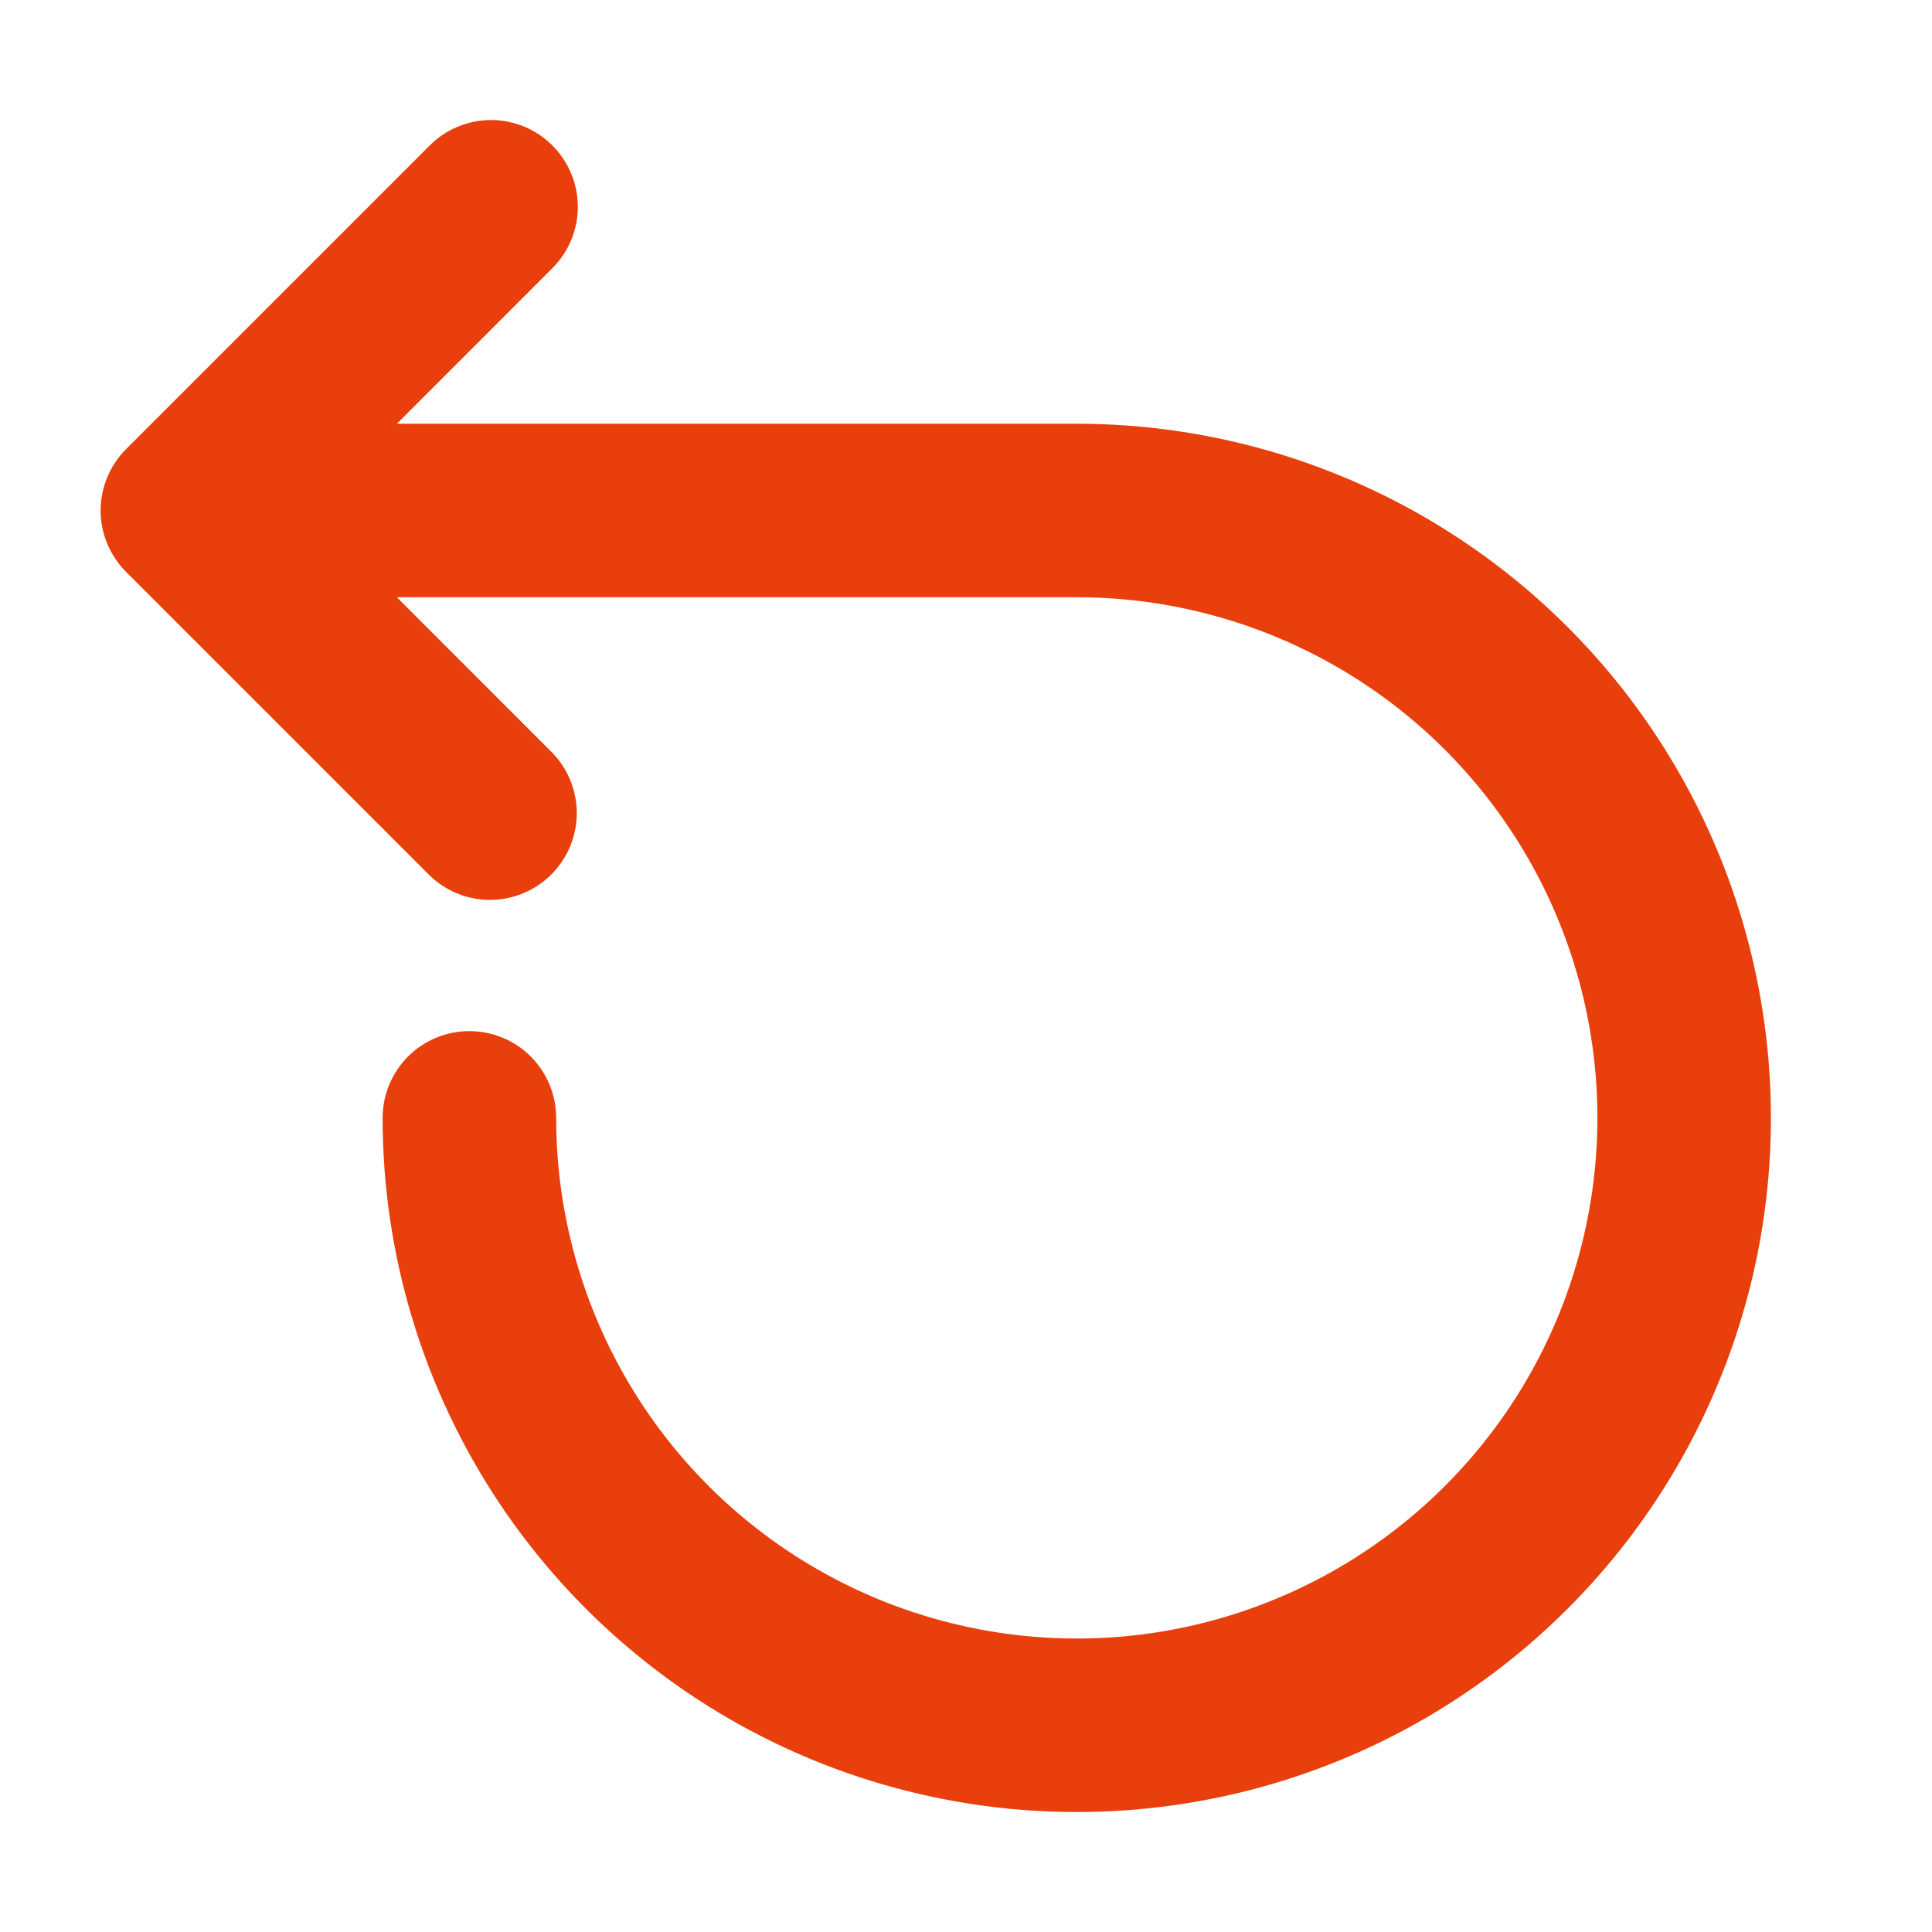 <svg xmlns="http://www.w3.org/2000/svg" fill="none" viewBox="0 0 24 24" height="24" width="24">
<path fill="#E83F0C" d="M6.862 1.807C7.064 2.009 7.178 2.283 7.178 2.569C7.178 2.855 7.064 3.129 6.862 3.331L4.93 5.264H13.376C15.082 5.264 16.749 5.769 18.167 6.717C19.585 7.664 20.69 9.011 21.343 10.587C21.995 12.163 22.166 13.896 21.834 15.569C21.501 17.242 20.68 18.778 19.474 19.984C18.268 21.19 16.731 22.012 15.058 22.344C13.386 22.677 11.652 22.506 10.076 21.854C8.5 21.201 7.154 20.096 6.206 18.677C5.259 17.259 4.753 15.592 4.753 13.887C4.753 13.601 4.867 13.327 5.069 13.124C5.271 12.922 5.545 12.809 5.831 12.809C6.117 12.809 6.391 12.922 6.593 13.124C6.795 13.327 6.909 13.601 6.909 13.887C6.909 15.166 7.288 16.416 7.999 17.48C8.709 18.543 9.719 19.372 10.901 19.862C12.083 20.351 13.383 20.48 14.638 20.23C15.892 19.98 17.045 19.364 17.949 18.46C18.854 17.555 19.47 16.403 19.719 15.149C19.969 13.894 19.841 12.594 19.351 11.412C18.862 10.23 18.033 9.22 16.969 8.509C15.906 7.799 14.655 7.419 13.376 7.419H4.93L6.862 9.352C7.059 9.555 7.167 9.828 7.165 10.11C7.162 10.393 7.049 10.663 6.849 10.863C6.649 11.063 6.379 11.176 6.096 11.179C5.814 11.181 5.542 11.073 5.338 10.876L1.566 7.104C1.364 6.901 1.25 6.627 1.25 6.342C1.25 6.056 1.364 5.782 1.566 5.579L5.338 1.807C5.54 1.605 5.814 1.491 6.1 1.491C6.386 1.491 6.66 1.605 6.862 1.807Z"></path>
</svg>

